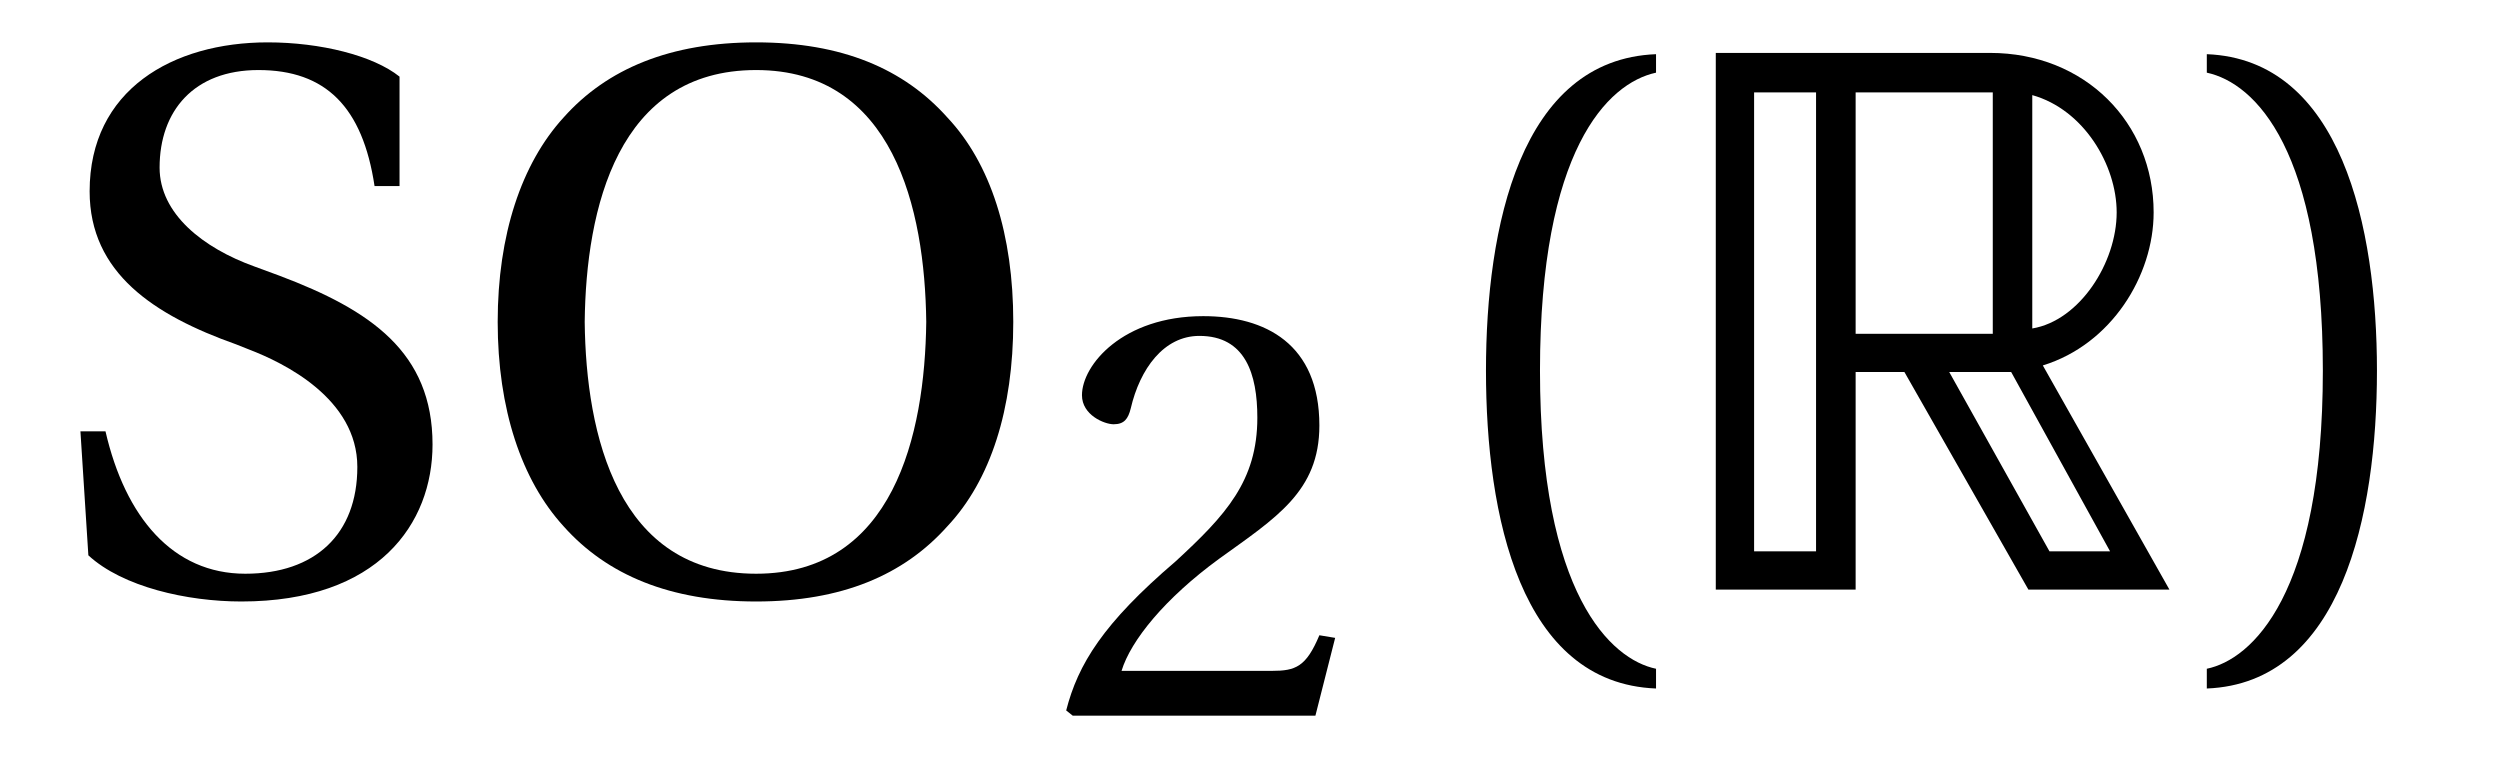 <?xml version="1.0" encoding="UTF-8"?>
<svg xmlns="http://www.w3.org/2000/svg" xmlns:xlink="http://www.w3.org/1999/xlink" viewBox="0 0 29.622 8.98" version="1.2">
<defs>
<g>
<symbol overflow="visible" id="glyph0-0">
<path style="stroke:none;" d=""/>
</symbol>
<symbol overflow="visible" id="glyph0-1">
<path style="stroke:none;" d="M 0.547 -0.406 C 0.953 -0.031 1.719 0.141 2.359 0.141 C 3.984 0.141 4.625 -0.781 4.625 -1.719 C 4.625 -2.812 3.891 -3.312 2.812 -3.719 L 2.516 -3.828 C 1.906 -4.047 1.391 -4.453 1.391 -5 C 1.391 -5.672 1.797 -6.156 2.562 -6.156 C 3.359 -6.156 3.797 -5.719 3.938 -4.781 L 4.234 -4.781 L 4.234 -6.078 C 3.922 -6.328 3.297 -6.484 2.672 -6.484 C 1.547 -6.484 0.562 -5.922 0.562 -4.719 C 0.562 -3.75 1.328 -3.25 2.297 -2.906 L 2.453 -2.844 C 2.859 -2.688 3.734 -2.266 3.734 -1.453 C 3.734 -0.656 3.234 -0.188 2.406 -0.188 C 1.547 -0.188 0.984 -0.859 0.75 -1.875 L 0.453 -1.875 Z M 0.547 -0.406 "/>
</symbol>
<symbol overflow="visible" id="glyph0-2">
<path style="stroke:none;" d="M 3.5 -6.156 C 5.125 -6.156 5.5 -4.516 5.516 -3.172 C 5.5 -1.828 5.125 -0.188 3.5 -0.188 C 1.859 -0.188 1.484 -1.828 1.469 -3.172 C 1.484 -4.516 1.859 -6.156 3.5 -6.156 Z M 3.5 -6.484 C 2.484 -6.484 1.734 -6.172 1.219 -5.594 C 0.719 -5.047 0.438 -4.203 0.438 -3.172 C 0.438 -2.141 0.719 -1.297 1.219 -0.75 C 1.734 -0.172 2.484 0.141 3.5 0.141 C 4.516 0.141 5.25 -0.172 5.766 -0.75 C 6.281 -1.297 6.547 -2.141 6.547 -3.172 C 6.547 -4.203 6.281 -5.047 5.766 -5.594 C 5.25 -6.172 4.516 -6.484 3.5 -6.484 Z M 3.5 -6.484 "/>
</symbol>
<symbol overflow="visible" id="glyph0-3">
<path style="stroke:none;" d="M 1.609 -2.594 C 1.609 -5.203 2.406 -6 2.984 -6.125 L 2.984 -6.344 C 1.375 -6.281 0.969 -4.297 0.969 -2.594 C 0.969 -0.875 1.375 1.109 2.984 1.172 L 2.984 0.938 C 2.453 0.828 1.609 0.062 1.609 -2.594 Z M 1.609 -2.594 "/>
</symbol>
<symbol overflow="visible" id="glyph0-4">
<path style="stroke:none;" d="M 1.609 -2.594 C 1.609 0.062 0.766 0.828 0.234 0.938 L 0.234 1.172 C 1.828 1.109 2.25 -0.875 2.25 -2.594 C 2.25 -4.297 1.828 -6.281 0.234 -6.344 L 0.234 -6.125 C 0.812 -6 1.609 -5.203 1.609 -2.594 Z M 1.609 -2.594 "/>
</symbol>
<symbol overflow="visible" id="glyph1-0">
<path style="stroke:none;" d=""/>
</symbol>
<symbol overflow="visible" id="glyph1-1">
<path style="stroke:none;" d="M 3.375 -0.922 L 3.188 -0.953 C 3.031 -0.578 2.906 -0.531 2.625 -0.531 L 0.844 -0.531 C 0.953 -0.891 1.359 -1.391 2 -1.859 C 2.672 -2.344 3.188 -2.656 3.188 -3.438 C 3.188 -4.406 2.547 -4.734 1.812 -4.734 C 0.859 -4.734 0.375 -4.156 0.375 -3.797 C 0.375 -3.562 0.641 -3.453 0.75 -3.453 C 0.875 -3.453 0.922 -3.516 0.953 -3.641 C 1.062 -4.109 1.344 -4.5 1.766 -4.5 C 2.312 -4.5 2.453 -4.047 2.453 -3.531 C 2.453 -2.781 2.078 -2.375 1.484 -1.828 C 0.625 -1.094 0.328 -0.609 0.188 -0.062 L 0.266 0 L 3.141 0 Z M 3.375 -0.922 "/>
</symbol>
<symbol overflow="visible" id="glyph2-0">
<path style="stroke:none;" d=""/>
</symbol>
<symbol overflow="visible" id="glyph2-1">
<path style="stroke:none;" d="M 0.484 -6.359 L 0.484 0 L 2.141 0 L 2.141 -2.578 L 2.719 -2.578 L 4.188 0 L 5.859 0 L 4.359 -2.656 C 5.172 -2.906 5.672 -3.719 5.672 -4.469 C 5.672 -5.531 4.859 -6.359 3.734 -6.359 Z M 2.141 -3.031 L 2.141 -5.891 L 3.766 -5.891 L 3.766 -3.031 Z M 0.938 -5.891 L 1.672 -5.891 L 1.672 -0.453 L 0.938 -0.453 Z M 5.234 -4.469 C 5.234 -3.875 4.797 -3.188 4.234 -3.094 L 4.234 -5.859 C 4.844 -5.688 5.234 -5.031 5.234 -4.469 Z M 3.25 -2.578 L 3.984 -2.578 L 5.156 -0.453 L 4.438 -0.453 Z M 3.25 -2.578 "/>
</symbol>
</g>
<clipPath id="clip1">
  <path d="M 12 3 L 16 3 L 16 8.98 L 12 8.98 Z M 12 3 "/>
</clipPath>
<clipPath id="clip2">
  <path d="M 17 0 L 20 0 L 20 8.98 L 17 8.98 Z M 17 0 "/>
</clipPath>
<clipPath id="clip3">
  <path d="M 26 0 L 29 0 L 29 8.98 L 26 8.98 Z M 26 0 "/>
</clipPath>
</defs>
<g id="surface1">
<g style="fill:rgb(0%,0%,0%);fill-opacity:1;">
  <use xlink:href="#glyph0-1" x="0.5" y="6.986"/>
  <use xlink:href="#glyph0-2" x="5.459" y="6.986"/>
</g>
<g clip-path="url(#clip1)" clip-rule="nonzero">
<g style="fill:rgb(0%,0%,0%);fill-opacity:1;">
  <use xlink:href="#glyph1-1" x="12.445" y="8.48"/>
</g>
</g>
<g clip-path="url(#clip2)" clip-rule="nonzero">
<g style="fill:rgb(0%,0%,0%);fill-opacity:1;">
  <use xlink:href="#glyph0-3" x="16.638" y="6.986"/>
</g>
</g>
<g style="fill:rgb(0%,0%,0%);fill-opacity:1;">
  <use xlink:href="#glyph2-1" x="19.846" y="6.986"/>
</g>
<g clip-path="url(#clip3)" clip-rule="nonzero">
<g style="fill:rgb(0%,0%,0%);fill-opacity:1;">
  <use xlink:href="#glyph0-4" x="25.914" y="6.986"/>
</g>
</g>
</g>
</svg>
